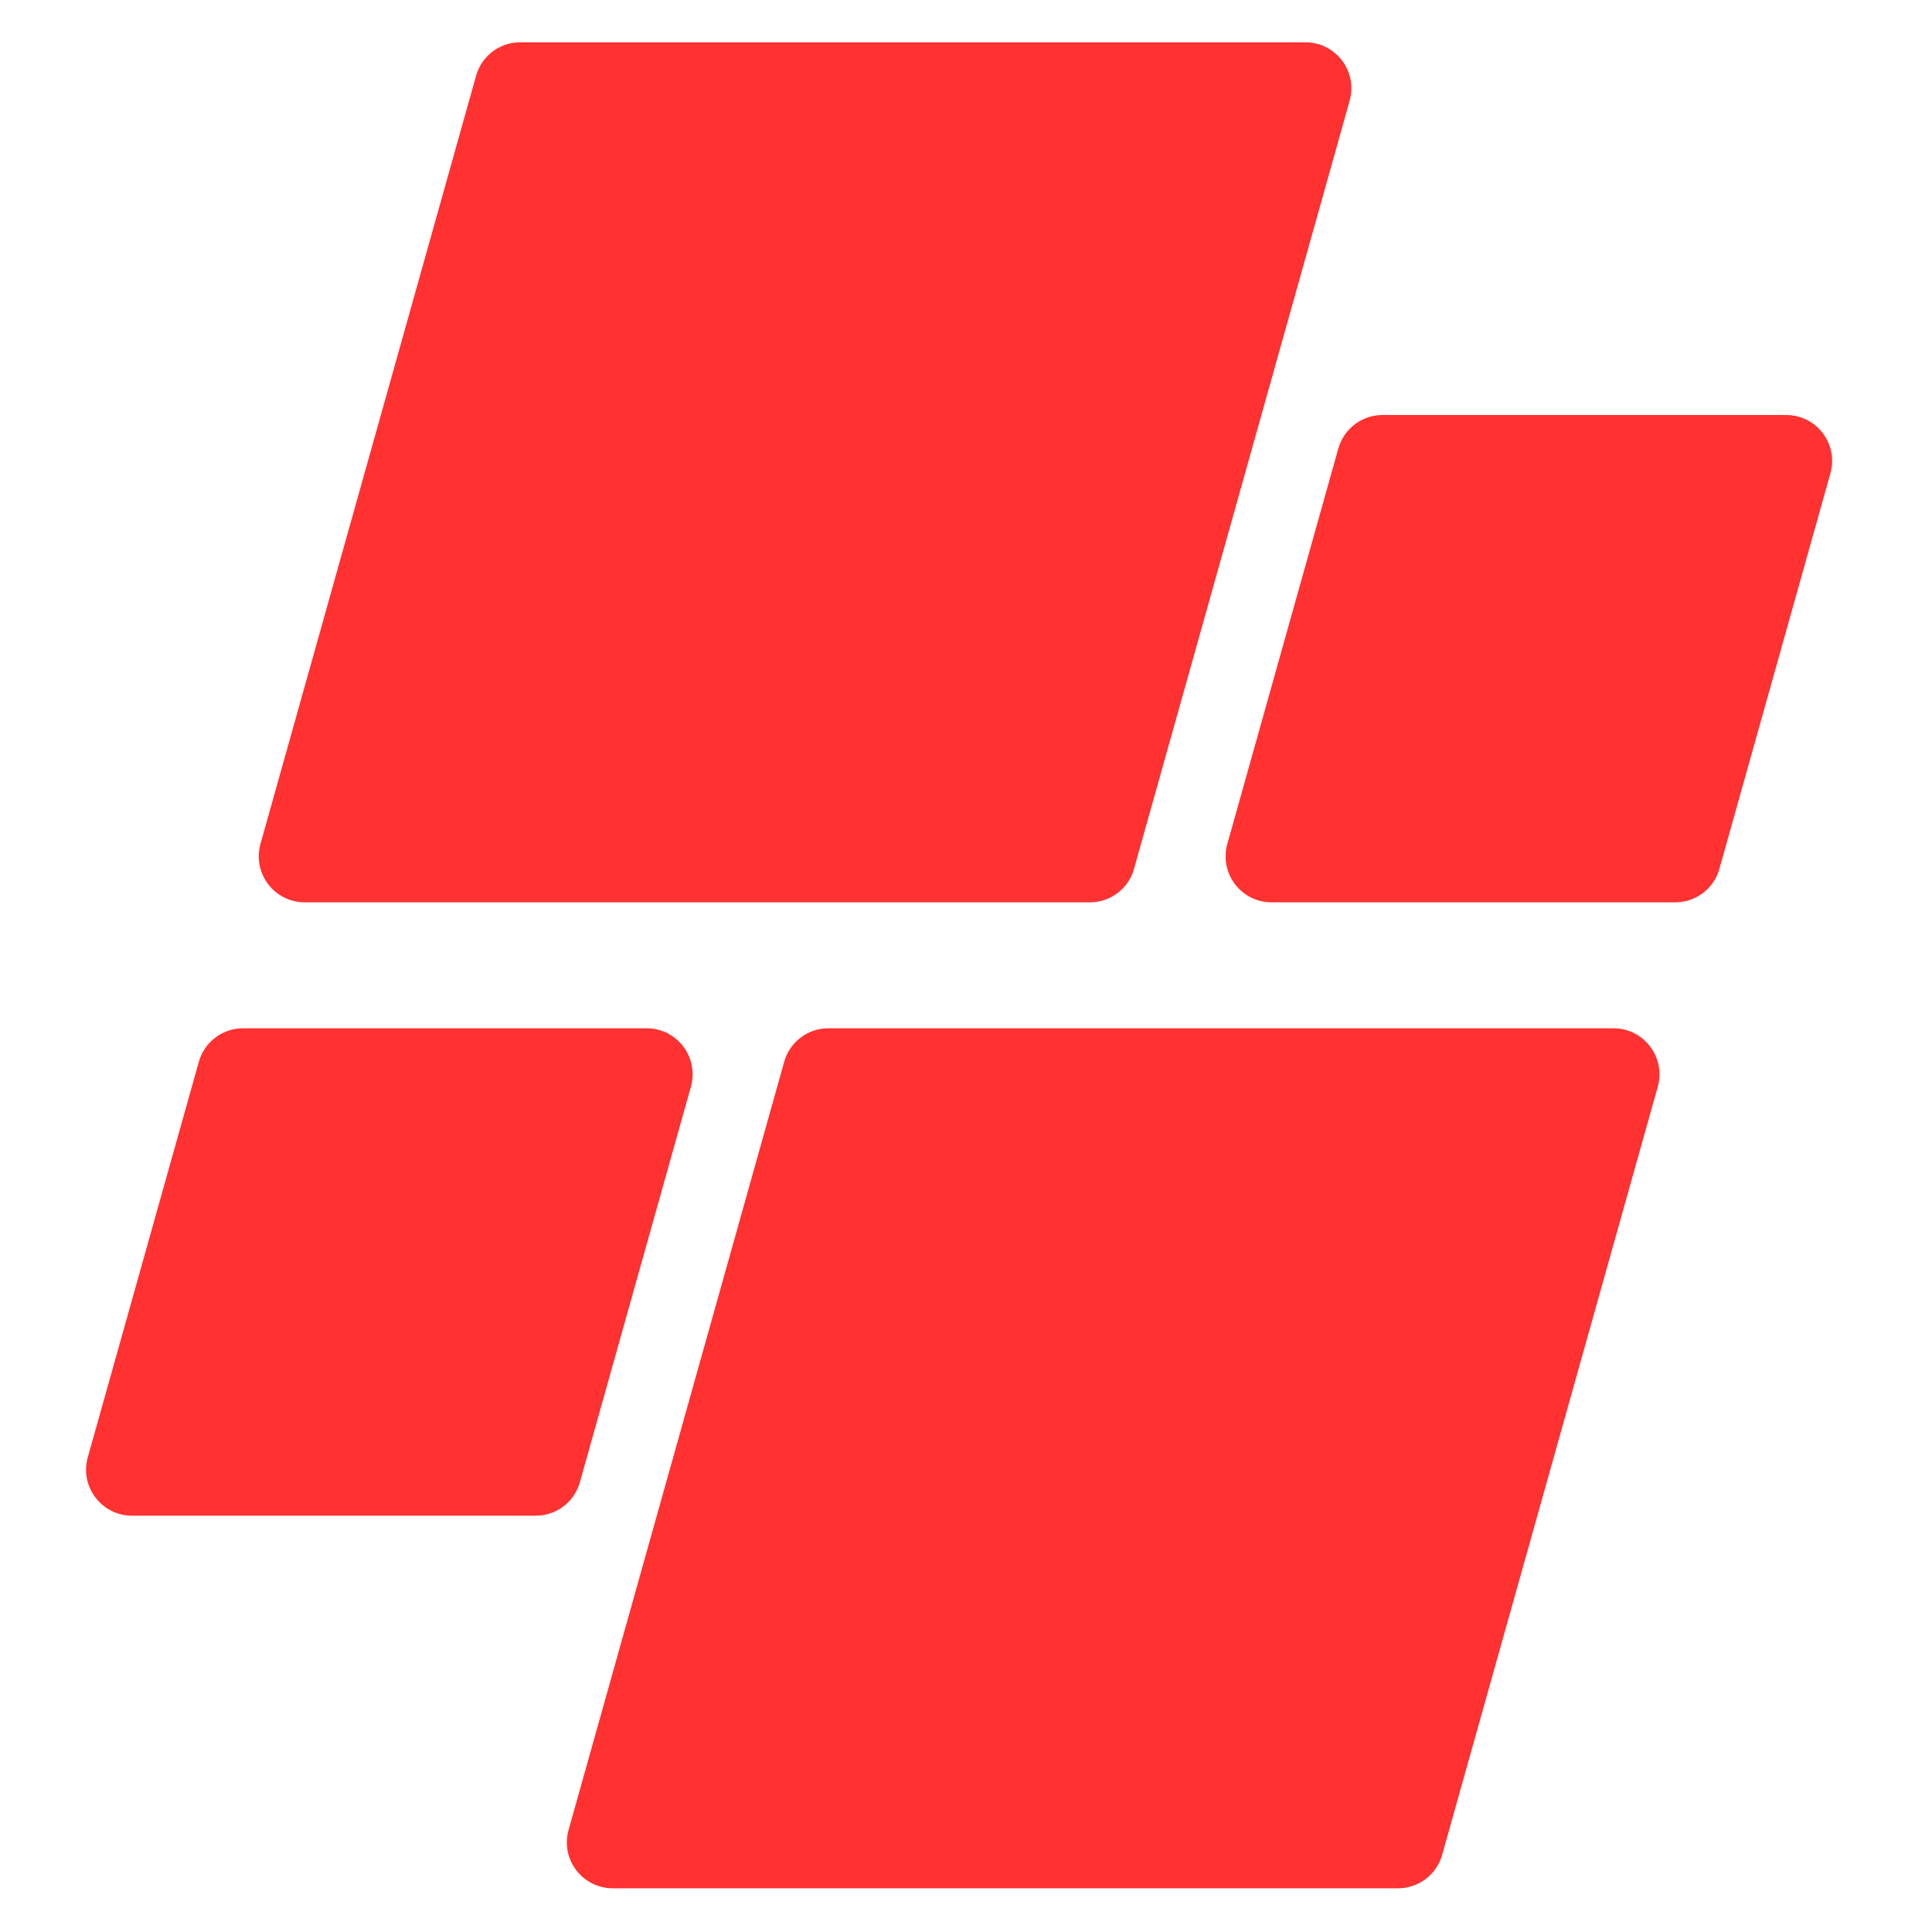 <svg xmlns="http://www.w3.org/2000/svg" xmlns:xlink="http://www.w3.org/1999/xlink" width="256" zoomAndPan="magnify" viewBox="0 0 192 192" height="256" preserveAspectRatio="xMidYMid meet"><defs><clipPath id="85fcde6c85"><path d="M 8 4.18 L 183 4.18 L 183 187.773 L 8 187.773 Z M 8 4.18 " clip-rule="nonzero"></path></clipPath><clipPath id="65b9748159"><path d="M 108.309 89.672 L 30.285 89.672 C 27.262 89.672 25.074 86.793 25.883 83.871 L 47.309 7.543 C 47.855 5.566 49.652 4.203 51.703 4.203 L 129.723 4.203 C 132.75 4.203 134.945 7.09 134.125 10.012 L 112.699 86.34 C 112.152 88.316 110.355 89.672 108.309 89.672 Z M 57.629 147.297 L 68.66 108 C 69.48 105.078 67.285 102.188 64.258 102.188 L 24.148 102.188 C 22.113 102.188 20.305 103.555 19.758 105.527 L 8.723 144.828 C 7.906 147.738 10.102 150.629 13.129 150.629 L 53.234 150.629 C 55.285 150.629 57.082 149.273 57.629 147.297 Z M 77.93 105.527 L 56.504 181.859 C 55.684 184.777 57.879 187.656 60.906 187.656 L 138.926 187.656 C 140.977 187.656 142.773 186.301 143.32 184.328 L 164.746 108 C 165.562 105.078 163.367 102.188 160.34 102.188 L 82.32 102.188 C 80.273 102.188 78.477 103.555 77.93 105.527 Z M 133 44.574 L 121.969 83.871 C 121.156 86.793 123.344 89.672 126.371 89.672 L 166.477 89.672 C 168.527 89.672 170.324 88.316 170.871 86.34 L 181.902 47.043 C 182.723 44.121 180.527 41.242 177.5 41.242 L 137.395 41.242 C 135.355 41.242 133.559 42.598 133 44.574 Z M 133 44.574 " clip-rule="nonzero"></path></clipPath></defs><g clip-path="url(#85fcde6c85)"><g clip-path="url(#65b9748159)"><path fill="#ff3131" d="M 7.906 4.203 L 7.906 187.656 L 182.723 187.656 L 182.723 4.203 Z M 7.906 4.203 " fill-opacity="1" fill-rule="nonzero"></path></g></g></svg>
